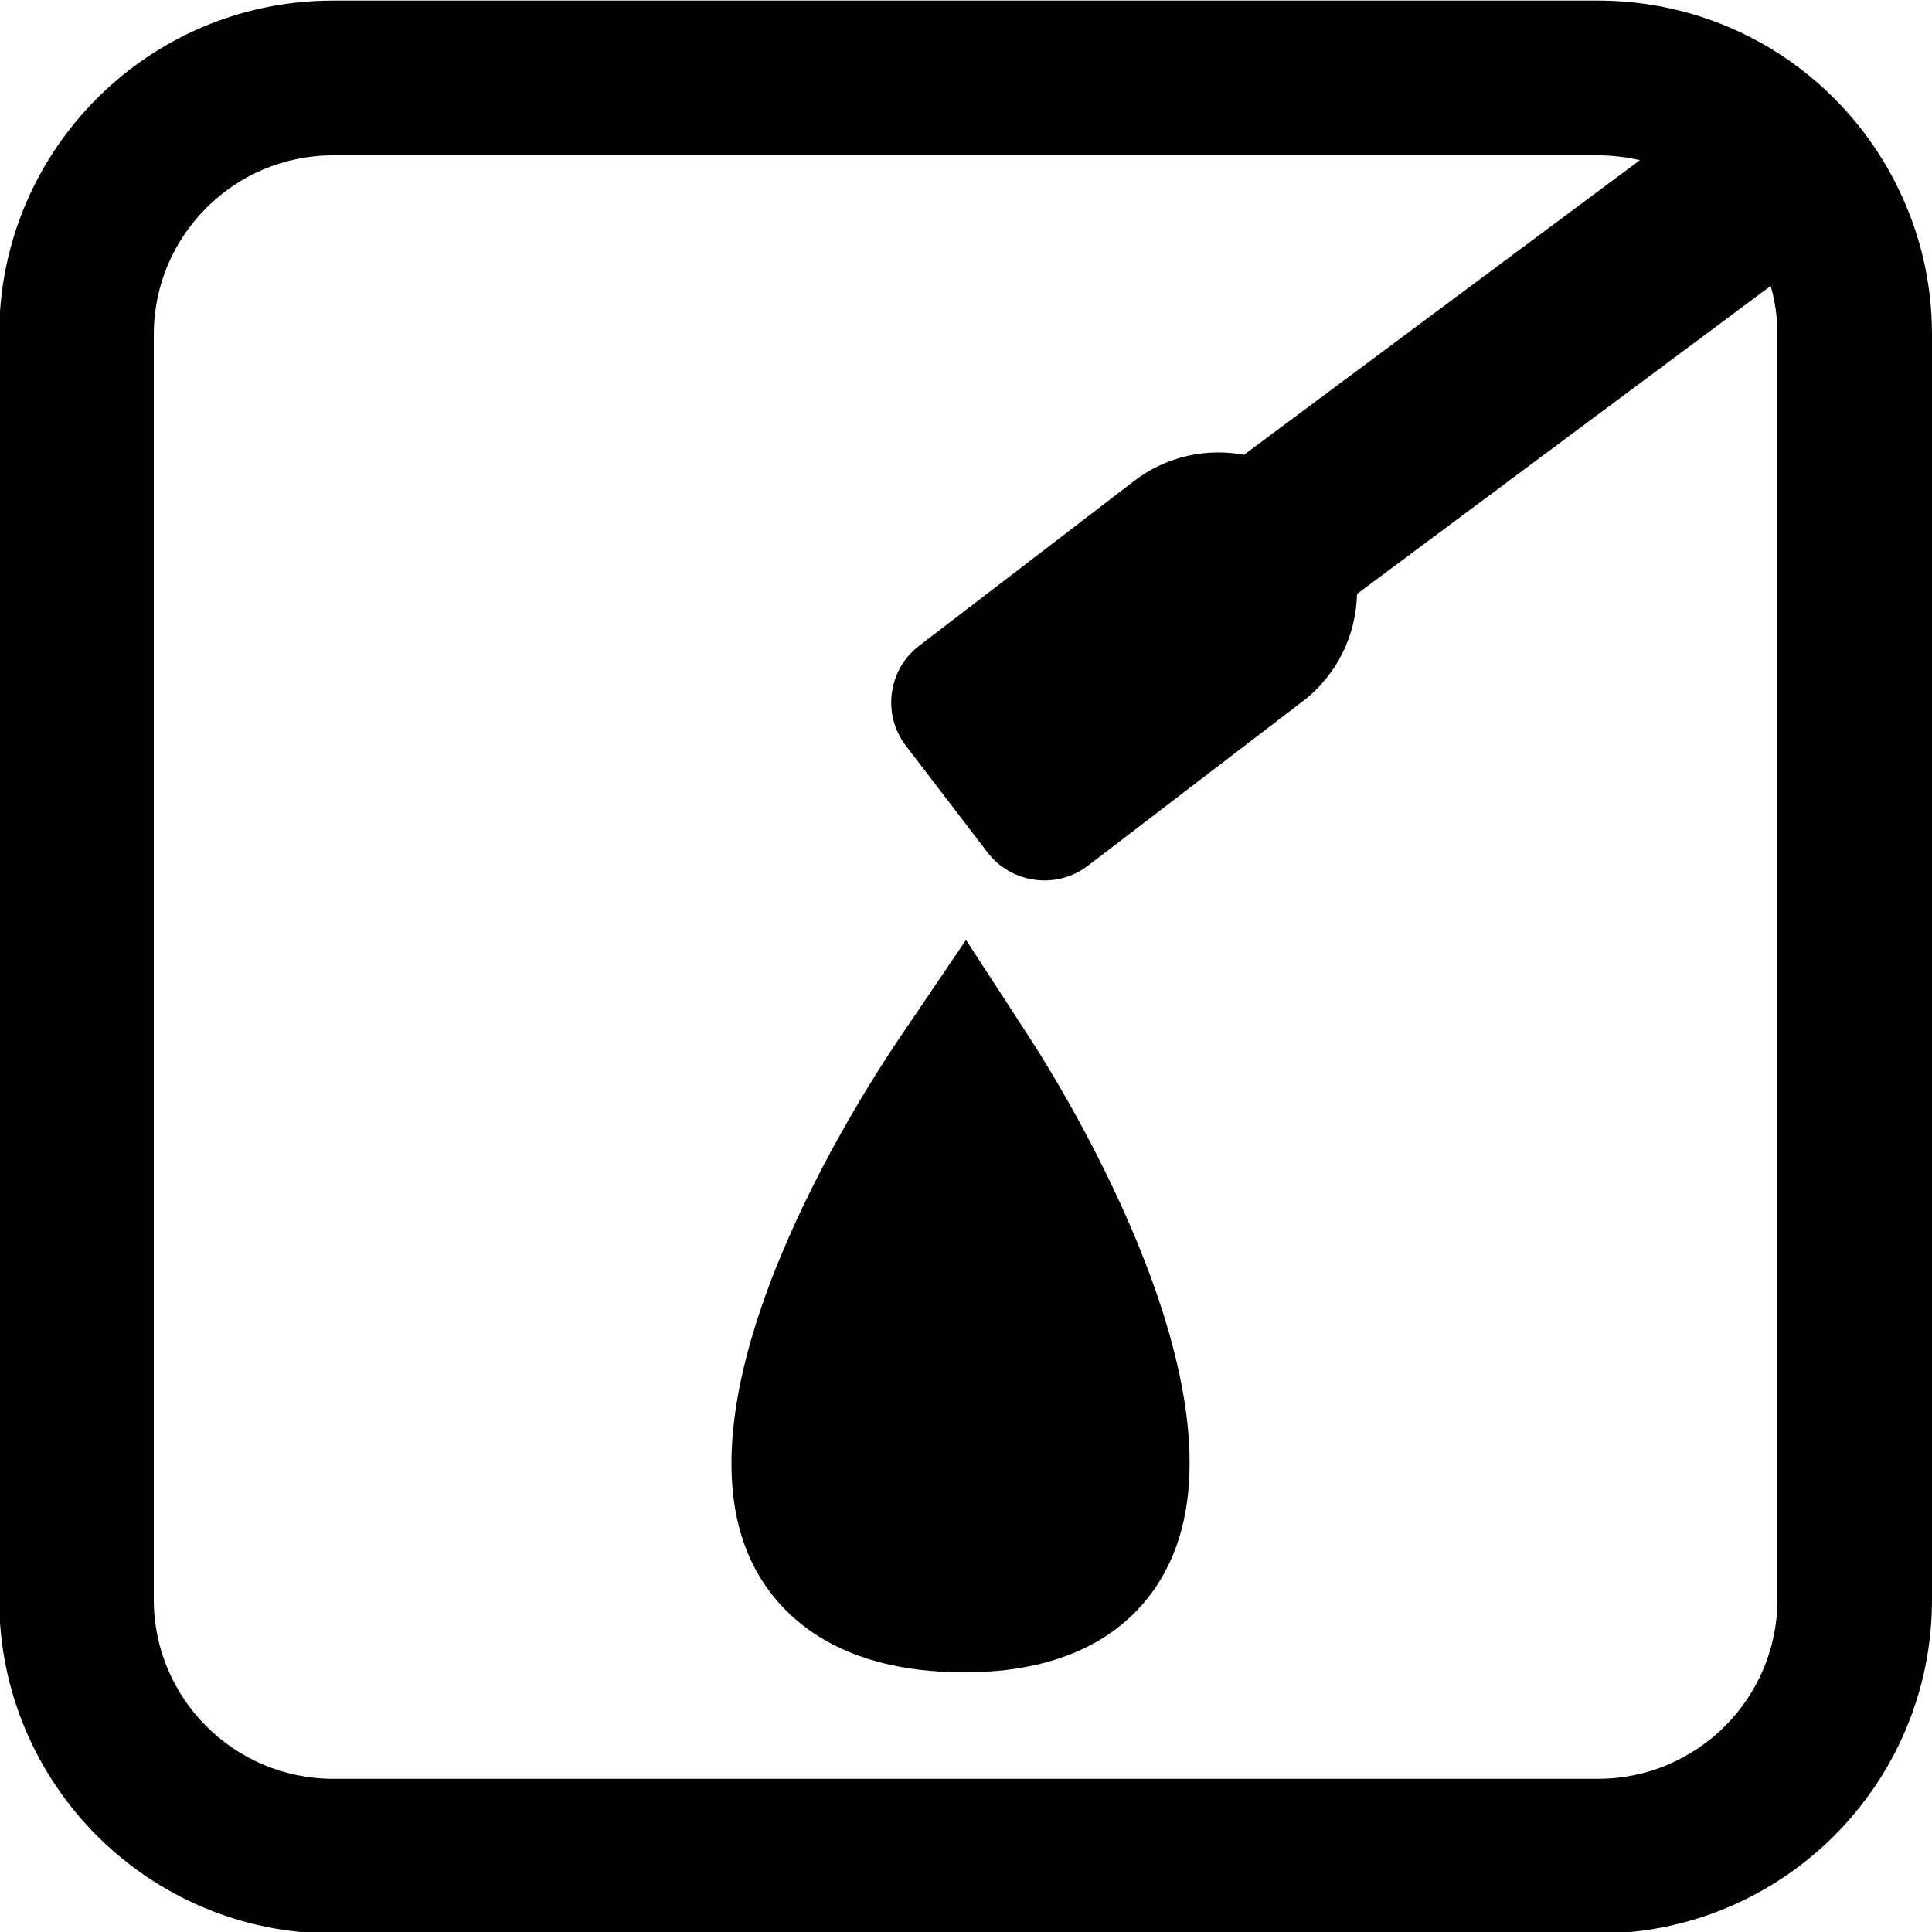 <?xml version="1.0" encoding="UTF-8"?><svg id="a" xmlns="http://www.w3.org/2000/svg" viewBox="0 0 100 100"><path d="M60.3,81.35c-1.27,2.39-4.14,5.21-10.38,5.21-6.6,0-9.55-2.94-10.86-5.41-4.65-8.87,5.57-24.62,7.68-27.69l3.26-4.81,3.18,4.89c2.03,3.1,11.85,19.09,7.12,27.81Z"/><path d="M98.3,9.85c-1.36-2.85-3.48-5.27-6.11-7C89.47,1.07,86.22,.03,82.72,.03H17.24C7.69,.03-.04,7.77-.04,17.31V82.8c0,9.54,7.73,17.28,17.28,17.28H82.72c9.54,0,17.28-7.74,17.28-17.28V17.31c0-2.67-.61-5.2-1.7-7.46Zm-6.3,72.95c0,5.11-4.17,9.27-9.28,9.27H17.24c-5.12,0-9.28-4.16-9.28-9.27V17.31c0-5.11,4.16-9.27,9.28-9.27H82.72c.74,0,1.47,.09,2.16,.25l-20.49,15.25c-1.94-.36-4.01,.07-5.68,1.35l-11.14,8.54c-1.61,1.23-1.92,3.56-.68,5.17l4.23,5.53c1.24,1.61,3.57,1.92,5.19,.68l11.13-8.52c1.79-1.37,2.75-3.44,2.8-5.55l21.41-15.94c.23,.8,.35,1.64,.35,2.51V82.8Z"/></svg>